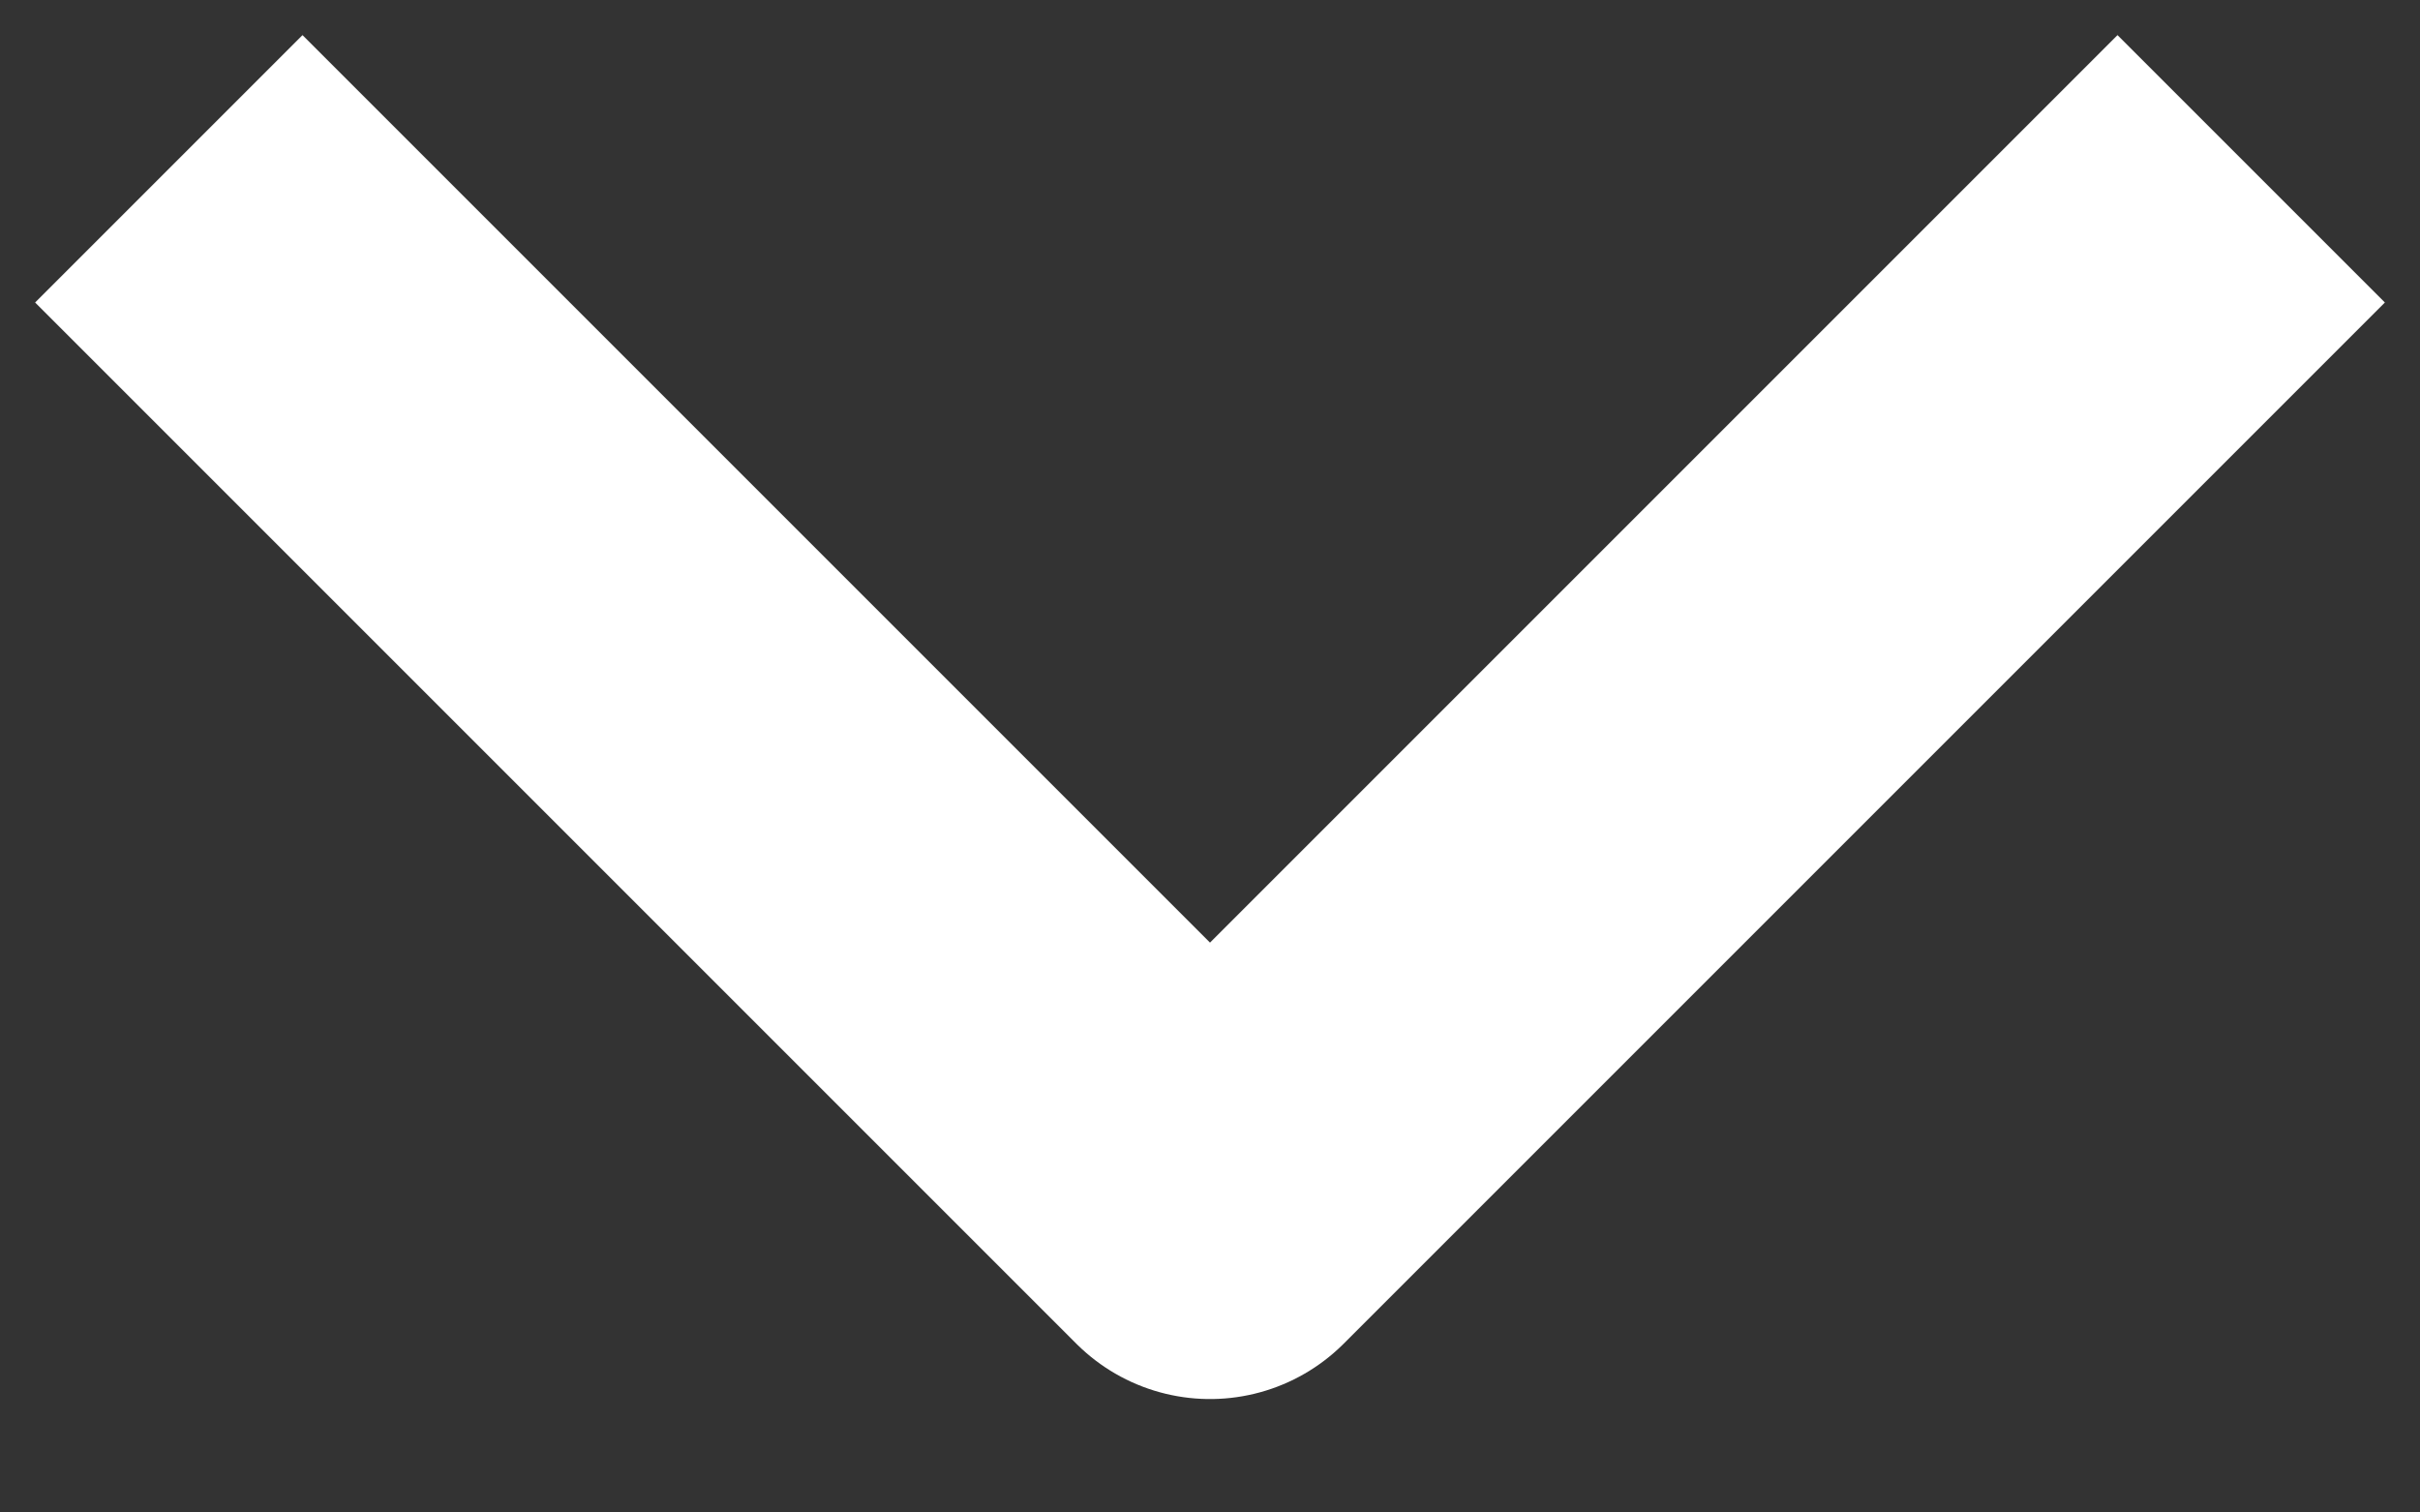 <svg width="16" height="10" viewBox="0 0 16 10" fill="none" xmlns="http://www.w3.org/2000/svg">
<rect x="0" y="0" width="16" height="10" fill="#333333" stroke="none"/>
<path d="M2 2L8 8L14 2" stroke="white" stroke-width="2.5" stroke-linecap="square" stroke-linejoin="round"/>
</svg>
